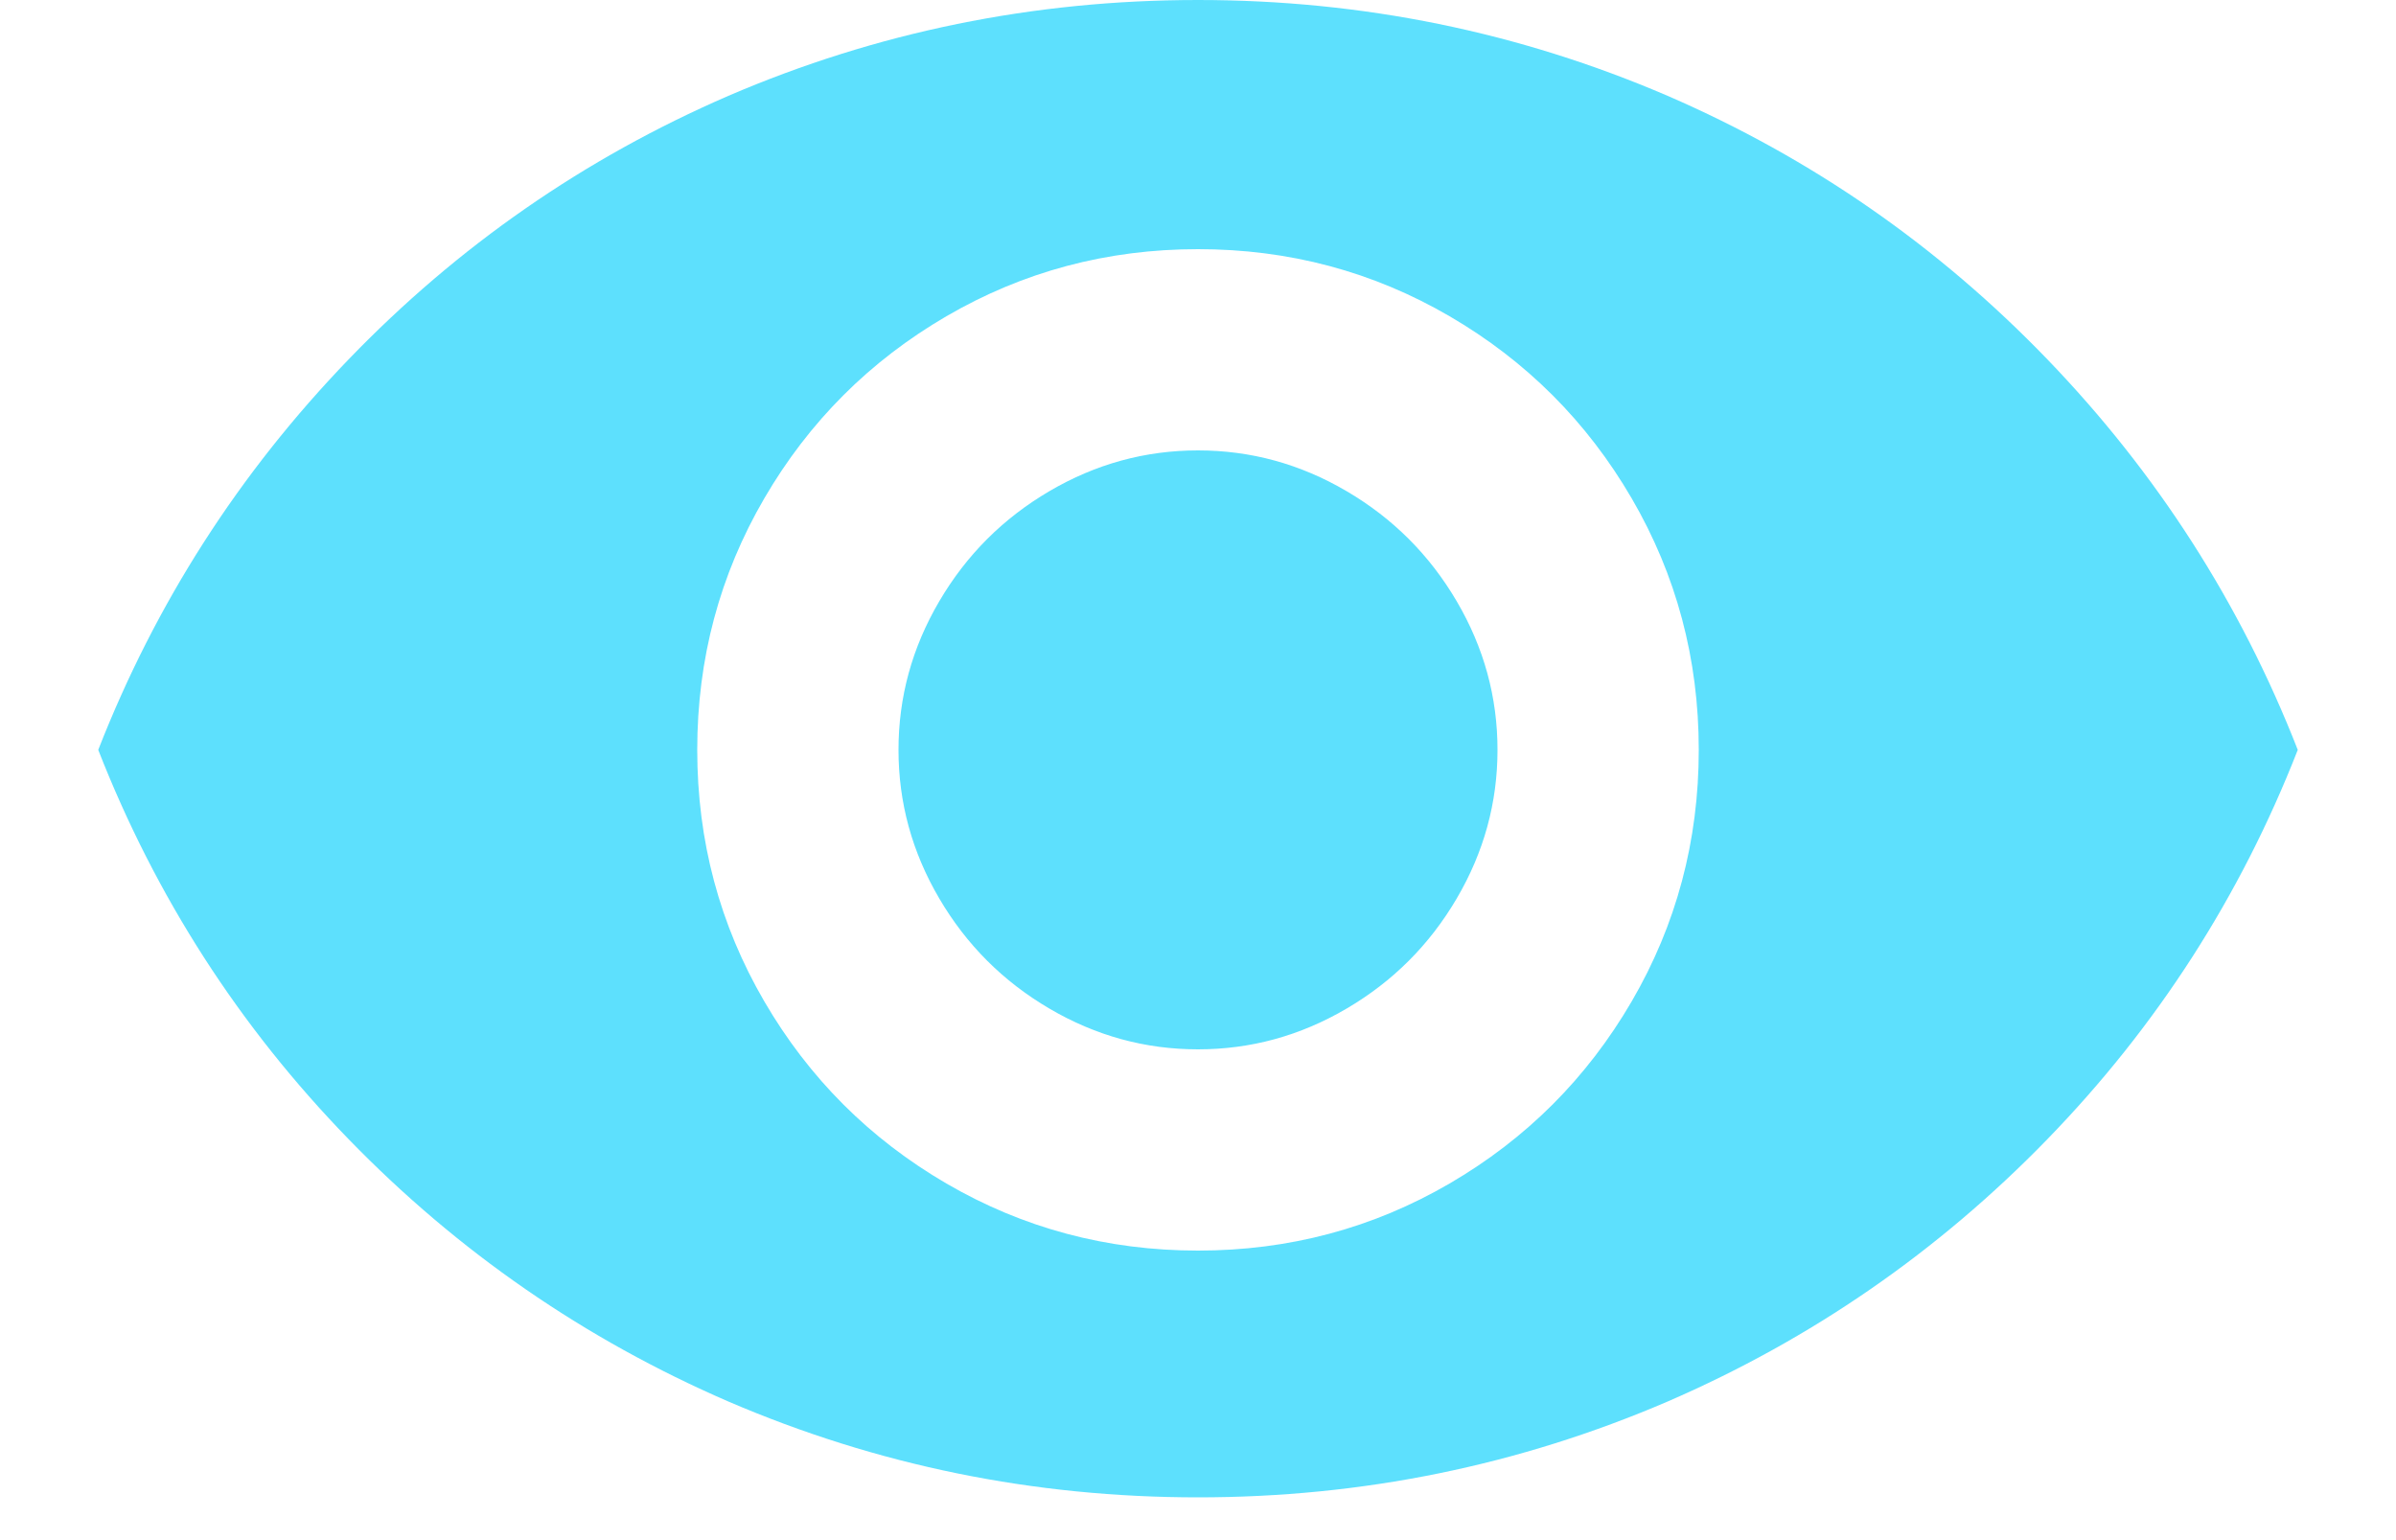 <?xml version="1.0" encoding="UTF-8"?>
<svg width="14px" height="9px" viewBox="0 0 14 9" version="1.1" xmlns="http://www.w3.org/2000/svg" xmlns:xlink="http://www.w3.org/1999/xlink">
    <title>icon-eye</title>
    <g id="elearning-EDUCastleman" stroke="none" stroke-width="1" fill="none" fill-rule="evenodd" opacity="0.8">
        <g id="Landing" transform="translate(-518, -368)" fill="#35D8FD">
            <g id="Login" transform="translate(192, 148)">
                <path d="M333,222.632 C333.308,222.632 333.597,222.711 333.868,222.87 C334.139,223.029 334.353,223.243 334.512,223.514 C334.671,223.785 334.75,224.074 334.75,224.382 C334.75,224.69 334.671,224.979 334.512,225.25 C334.353,225.521 334.139,225.735 333.868,225.894 C333.597,226.053 333.308,226.132 333,226.132 C332.692,226.132 332.403,226.053 332.132,225.894 C331.861,225.735 331.647,225.521 331.488,225.25 C331.329,224.979 331.25,224.69 331.25,224.382 C331.25,224.074 331.329,223.785 331.488,223.514 C331.647,223.243 331.861,223.029 332.132,222.87 C332.403,222.711 332.692,222.632 333,222.632 Z M333,227.308 C333.532,227.308 334.022,227.177 334.47,226.916 C334.918,226.655 335.273,226.3 335.534,225.852 C335.795,225.404 335.926,224.914 335.926,224.382 C335.926,223.85 335.795,223.36 335.534,222.912 C335.273,222.464 334.918,222.109 334.47,221.848 C334.022,221.587 333.532,221.456 333,221.456 C332.468,221.456 331.978,221.587 331.53,221.848 C331.082,222.109 330.727,222.464 330.466,222.912 C330.205,223.36 330.074,223.85 330.074,224.382 C330.074,224.914 330.205,225.404 330.466,225.852 C330.727,226.3 331.082,226.655 331.53,226.916 C331.978,227.177 332.468,227.308 333,227.308 Z M333,220 C333.961,220 334.876,220.187 335.744,220.56 C336.584,220.924 337.324,221.437 337.963,222.1 C338.602,222.763 339.09,223.523 339.426,224.382 C339.09,225.241 338.602,225.999 337.963,226.657 C337.324,227.315 336.584,227.826 335.744,228.19 C334.876,228.563 333.961,228.75 333,228.75 C332.039,228.75 331.124,228.563 330.256,228.19 C329.416,227.826 328.676,227.315 328.037,226.657 C327.398,225.999 326.91,225.241 326.574,224.382 C326.91,223.523 327.398,222.763 328.037,222.1 C328.676,221.437 329.416,220.924 330.256,220.56 C331.124,220.187 332.039,220 333,220 Z" id="icon-eye"></path>
            </g>
        </g>
    </g>
</svg>
